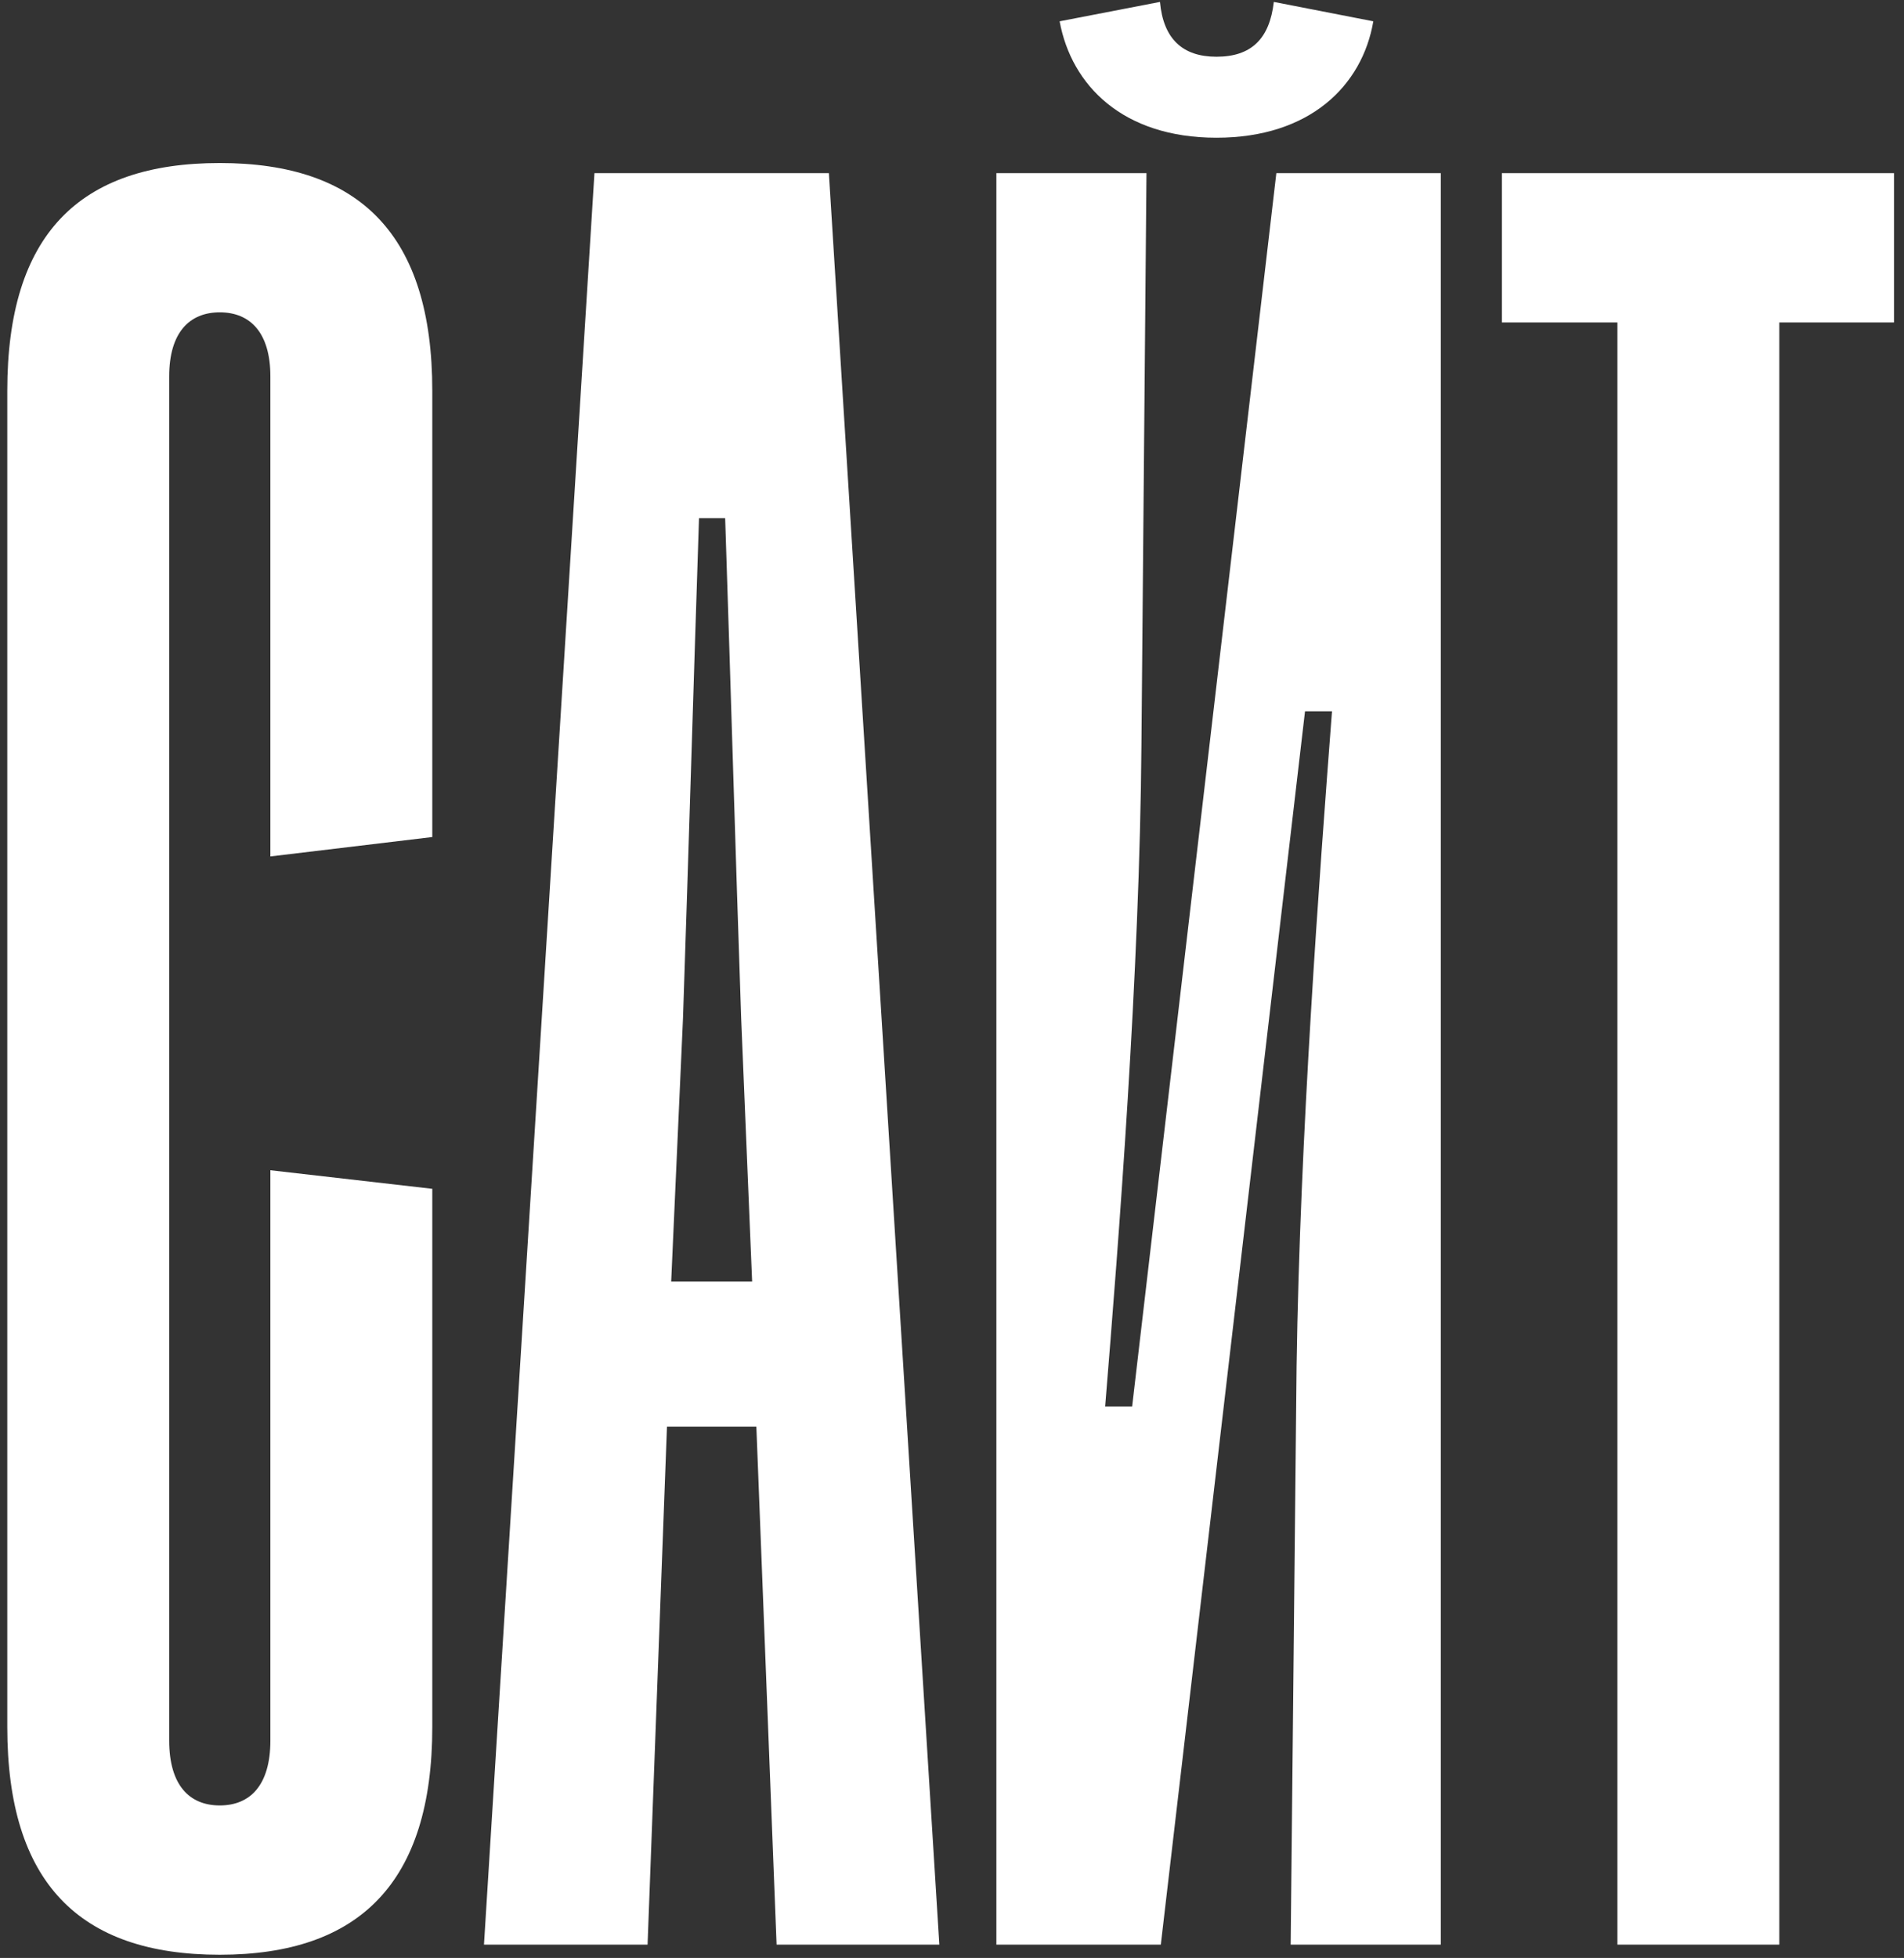 <?xml version="1.0" encoding="UTF-8"?> <svg xmlns="http://www.w3.org/2000/svg" width="143" height="147" viewBox="0 0 143 147" fill="none"><rect x="0" y="0" width="143" height="147" fill="#333333" stroke="none"/><path d="M32.467 62.844L20.307 64.3V28.264C20.307 24.97 18.787 23.45 16.507 23.45C14.227 23.45 12.707 24.97 12.707 28.264V130.674C12.707 134.03 14.227 135.55 16.507 135.55C18.787 135.55 20.307 134.03 20.307 130.674V87.86L32.467 89.254V129.66C32.467 141.314 27.02 146.76 16.507 146.76C5.93 146.76 0.547 141.314 0.547 129.66V29.34C0.547 17.624 5.93 12.24 16.507 12.24C27.02 12.24 32.467 17.624 32.467 29.34V62.844Z" fill="white"></path><path d="M48.636 146H36.349L44.646 13H62.253L70.549 146H58.326L56.806 107.114H50.093L48.636 146ZM51.296 76.46L50.409 96.22H56.489L55.666 76.46C55.223 63.54 54.906 52.33 54.463 38.904H52.499C52.056 52.33 51.739 63.287 51.296 76.46Z" fill="white"></path><path d="M79.583 1.6L87.12 0.144C87.373 2.93 88.83 4.26 91.363 4.26C93.96 4.26 95.353 2.93 95.67 0.144L103.143 1.6C102.32 6.414 98.393 10.34 91.363 10.34C84.333 10.34 80.47 6.414 79.583 1.6ZM108.21 13V146H96.936L97.38 102.554C97.633 85.327 99.09 65.82 100.04 53.407H98.013L87.183 146H74.833V13H86.106L85.727 55.94C85.6 73.04 84.016 93.18 83.003 105.594H85.03L95.86 13H108.21Z" fill="white"></path><path d="M133.636 146H121.476V24.21H112.799V13H142.249V24.21H133.636V146Z" fill="white"></path></svg> 
